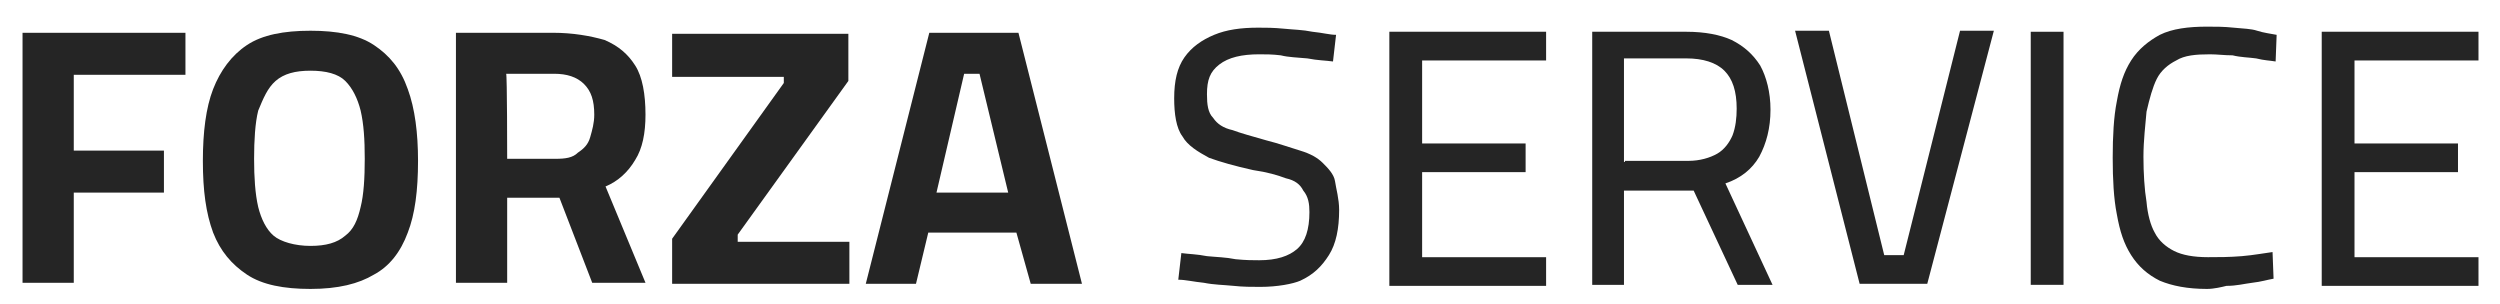 <?xml version="1.0" encoding="utf-8"?>
<!-- Generator: Adobe Illustrator 27.8.0, SVG Export Plug-In . SVG Version: 6.00 Build 0)  -->
<svg version="1.1" id="Livello_1" xmlns="http://www.w3.org/2000/svg" xmlns:xlink="http://www.w3.org/1999/xlink" x="0px" y="0px"
	 viewBox="0 0 244 29.7" style="enable-background:new 0 0 244 29.7;" xml:space="preserve">
<style type="text/css">
	.st0{enable-background:new    ;}
	.st1{fill:#252525;}
</style>
<g id="Raggruppa_344" transform="translate(-11 -5.5)">
	<g class="st0">
		<path class="st1" d="M13.2,33.2V8.7h15.9v4.1H18.2v7.4H27v4.1h-8.8v8.8H13.2z"/>
		<path class="st1" d="M41.3,33.7c-2.6,0-4.7-0.4-6.2-1.4c-1.5-1-2.6-2.3-3.3-4.1c-0.7-1.9-1-4.1-1-7c0-2.8,0.3-5.2,1-7
			c0.7-1.8,1.8-3.3,3.3-4.3c1.5-1,3.6-1.4,6.2-1.4c2.6,0,4.7,0.4,6.2,1.4s2.6,2.3,3.3,4.3c0.7,1.9,1,4.3,1,7c0,2.9-0.3,5.2-1,7
			c-0.7,1.9-1.8,3.3-3.3,4.1C46,33.2,44,33.7,41.3,33.7z M41.3,29.5c1.5,0,2.6-0.3,3.4-1c0.8-0.6,1.2-1.5,1.5-2.8
			c0.3-1.2,0.4-2.8,0.4-4.7c0-1.9-0.1-3.4-0.4-4.7c-0.3-1.2-0.8-2.2-1.5-2.9s-1.9-1-3.4-1s-2.6,0.3-3.4,1c-0.8,0.7-1.2,1.7-1.7,2.9
			c-0.3,1.2-0.4,2.9-0.4,4.7c0,1.8,0.1,3.4,0.4,4.7c0.3,1.2,0.8,2.2,1.5,2.8C38.4,29.1,39.8,29.5,41.3,29.5z"/>
		<path class="st1" d="M55.5,33.2V8.7h9.5c1.9,0,3.6,0.3,5,0.7c1.4,0.6,2.3,1.4,3,2.5c0.7,1.1,1,2.8,1,4.8c0,1.8-0.3,3.3-1,4.4
			c-0.7,1.2-1.7,2.1-2.9,2.6l3.9,9.4h-5.2l-3.2-8.3h-5.1v8.3h-5V33.2z M60.5,21h4.7c1,0,1.7-0.1,2.2-0.6c0.6-0.4,1-0.8,1.2-1.5
			s0.4-1.4,0.4-2.2c0-1.4-0.3-2.3-1-3c-0.7-0.7-1.7-1-2.9-1h-4.7C60.5,12.7,60.5,21,60.5,21z"/>
		<path class="st1" d="M76.6,33.2v-4.4l10.9-15.2V13H76.6V8.8h17.2v4.6L83,28.4v0.7h10.9v4.1H76.6z"/>
		<path class="st1" d="M95.5,33.2l6.2-24.5h8.7l6.2,24.5h-5l-1.4-5h-8.6l-1.2,5H95.5z M102.4,24.3h7l-2.8-11.6h-1.5L102.4,24.3z"/>
	</g>
	<g class="st0">
		<path class="st1" d="M134,33.5c-0.8,0-1.7,0-2.6-0.1c-1-0.1-1.9-0.1-2.9-0.3c-1-0.1-1.8-0.3-2.5-0.3l0.3-2.6
			c0.7,0.1,1.5,0.1,2.5,0.3c1,0.1,1.8,0.1,2.8,0.3c1,0.1,1.7,0.1,2.3,0.1c1.7,0,2.9-0.4,3.7-1.1c0.8-0.7,1.2-1.9,1.2-3.6
			c0-0.8-0.1-1.5-0.6-2.1c-0.3-0.6-0.8-1-1.7-1.2c-0.8-0.3-1.8-0.6-3.2-0.8c-1.8-0.4-3.2-0.8-4.3-1.2c-1.1-0.6-2.1-1.2-2.6-2.1
			c-0.6-0.8-0.8-2.2-0.8-3.7c0-1.7,0.3-3,1-4c0.7-1,1.7-1.7,2.9-2.2s2.6-0.7,4.3-0.7c0.7,0,1.5,0,2.5,0.1c1,0.1,1.8,0.1,2.8,0.3
			c1,0.1,1.7,0.3,2.3,0.3l-0.3,2.6c-0.7-0.1-1.5-0.1-2.5-0.3c-1-0.1-1.8-0.1-2.6-0.3c-0.8-0.1-1.5-0.1-2.1-0.1c-1.7,0-3,0.3-3.9,1
			s-1.2,1.5-1.2,2.9c0,1,0.1,1.8,0.6,2.3c0.4,0.6,1,1,1.9,1.2c0.8,0.3,1.9,0.6,3.3,1c1.2,0.3,2.3,0.7,3.3,1c1,0.3,1.7,0.7,2.2,1.2
			s1.1,1.1,1.2,1.8c0.1,0.7,0.4,1.7,0.4,2.8c0,1.8-0.3,3.3-1,4.4c-0.7,1.1-1.5,1.9-2.8,2.5C137.2,33.2,135.7,33.5,134,33.5z"/>
		<path class="st1" d="M146.6,33.2V8.6h15.3v2.8h-12.1v8.1h10.1v2.8h-10.1v8.3h12.1v2.8H146.6z"/>
		<path class="st1" d="M166.4,33.2V8.6h9.2c1.8,0,3.3,0.3,4.4,0.8c1.2,0.6,2.1,1.4,2.8,2.5c0.6,1.1,1,2.6,1,4.3
			c0,1.8-0.4,3.3-1.1,4.6c-0.7,1.2-1.8,2.1-3.3,2.6l4.6,9.9h-3.4l-4.3-9.2h-6.8v9.2H166.4z M169.6,21.2h6.2c1.1,0,2.1-0.3,2.8-0.7
			c0.7-0.4,1.2-1.1,1.5-1.8c0.3-0.8,0.4-1.7,0.4-2.6c0-1.7-0.4-2.9-1.2-3.7s-2.1-1.2-3.7-1.2h-6.1v10.1H169.6z"/>
		<path class="st1" d="M192.5,33.2l-6.3-24.7h3.3l5.4,21.9h1.9l5.5-21.9h3.3l-6.5,24.7H192.5z"/>
		<path class="st1" d="M209.2,33.2V8.6h3.2v24.7H209.2z"/>
		<path class="st1" d="M226.4,33.7c-1.9,0-3.4-0.3-4.6-0.8c-1.2-0.6-2.1-1.4-2.8-2.5s-1.1-2.3-1.4-4c-0.3-1.5-0.4-3.4-0.4-5.5
			s0.1-4,0.4-5.5c0.3-1.7,0.7-2.9,1.4-4s1.7-1.9,2.8-2.5c1.2-0.6,2.8-0.8,4.6-0.8c0.8,0,1.7,0,2.6,0.1c1,0.1,1.7,0.1,2.3,0.3
			s1.4,0.3,1.9,0.4l-0.1,2.6c-0.6-0.1-1.1-0.1-1.9-0.3c-0.7-0.1-1.5-0.1-2.3-0.3c-0.8,0-1.5-0.1-2.2-0.1c-1.4,0-2.5,0.1-3.3,0.6
			c-0.8,0.4-1.5,1-1.9,1.8c-0.4,0.8-0.7,1.9-1,3.2c-0.1,1.2-0.3,2.8-0.3,4.4s0.1,3.2,0.3,4.4c0.1,1.2,0.4,2.3,0.8,3
			c0.4,0.8,1.1,1.4,1.9,1.8c0.8,0.4,1.9,0.6,3.3,0.6c1,0,2.1,0,3.3-0.1c1.2-0.1,2.2-0.3,3-0.4l0.1,2.6c-0.6,0.1-1.2,0.3-2.1,0.4
			c-0.8,0.1-1.5,0.3-2.5,0.3C227.9,33.5,227.1,33.7,226.4,33.7z"/>
		<path class="st1" d="M237.6,33.2V8.6h15.3v2.8h-12.1v8.1h10.1v2.8h-10.1v8.3h12.1v2.8H237.6z"/>
	</g>
</g>
</svg>

